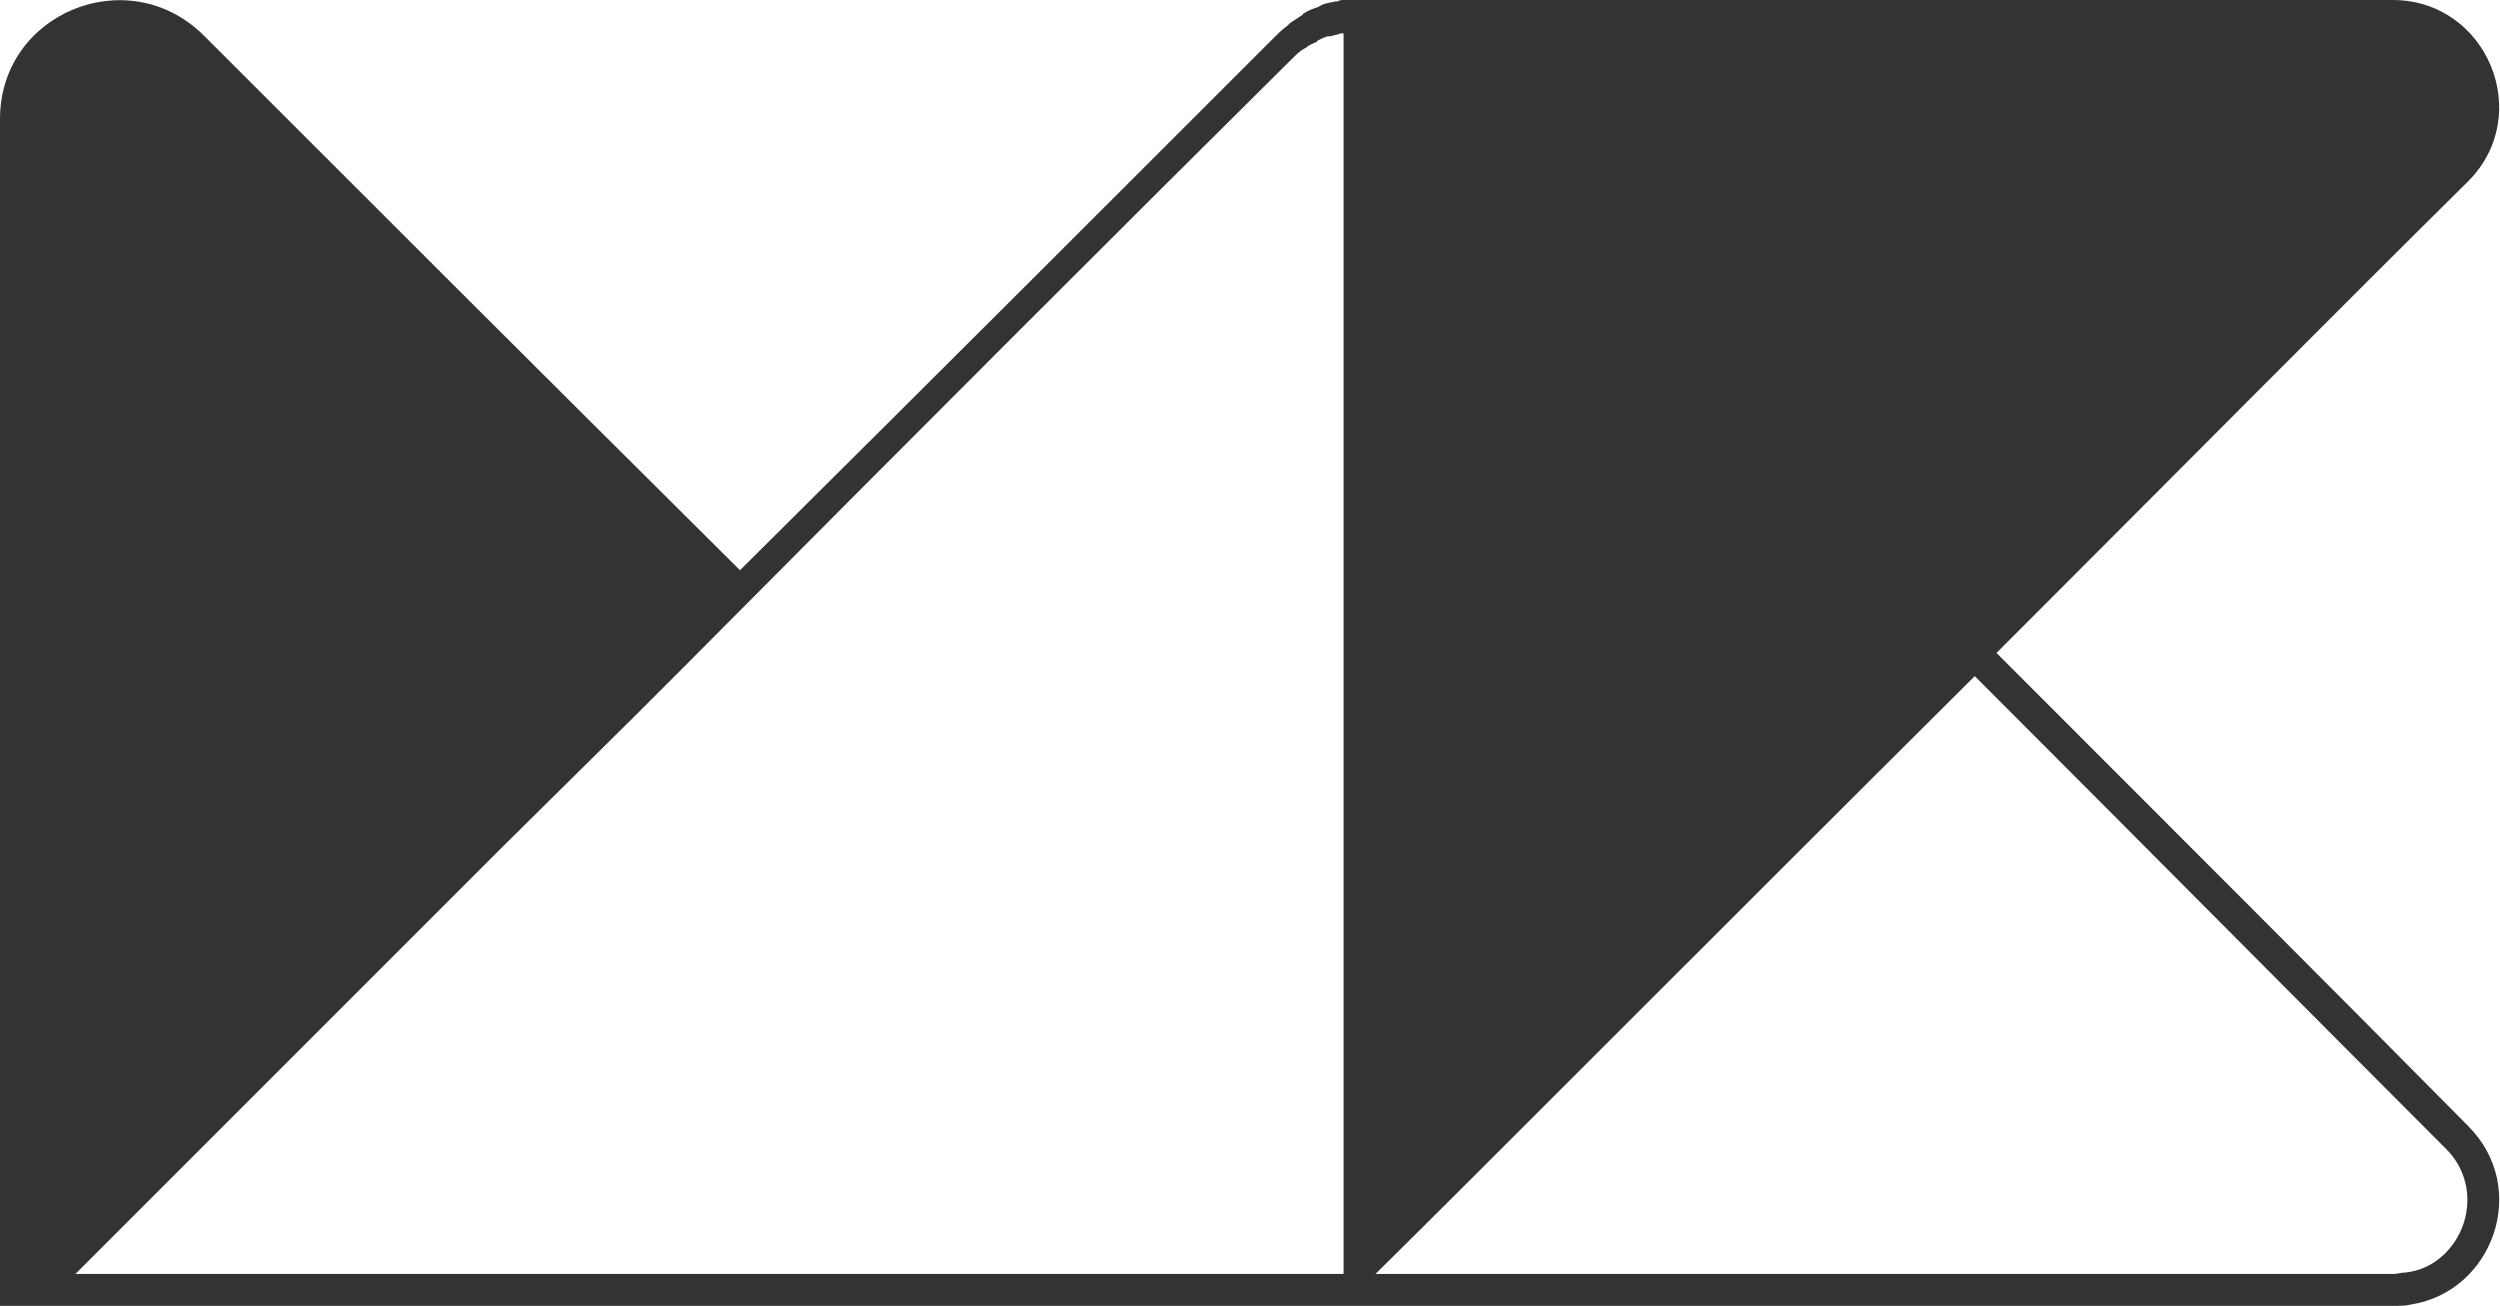 <?xml version="1.0" encoding="utf-8"?>
<!-- Generator: Adobe Illustrator 27.4.0, SVG Export Plug-In . SVG Version: 6.00 Build 0)  -->
<svg version="1.1" id="レイヤー_1" xmlns="http://www.w3.org/2000/svg" xmlns:xlink="http://www.w3.org/1999/xlink" x="0px"
	 y="0px" viewBox="0 0 172.3 90" style="enable-background:new 0 0 172.3 90;" xml:space="preserve">
<style type="text/css">
	.st0{fill:#333333;}
</style>
<path class="st0" d="M170.1,77.6C161.6,69,149.6,57,137.6,45c12-12,23.9-24,32.5-32.5c4.6-4.6,1.3-12.5-5.2-12.5H93.5
	c0,0-0.1,0-0.1,0c0,0-0.1,0-0.1,0c0,0-0.1,0-0.1,0C93.1,0,93,0,93,0c-0.1,0-0.3,0-0.4,0l0,0c-0.1,0-0.3,0-0.4,0.1
	c-0.1,0-0.1,0-0.2,0c-0.3,0.1-0.7,0.1-1,0.3c-0.1,0-0.1,0.1-0.2,0.1c-0.3,0.1-0.6,0.2-0.9,0.4c0,0-0.1,0-0.1,0.1
	c-0.3,0.2-0.6,0.4-0.9,0.6c-0.1,0.1-0.1,0.1-0.2,0.2c-0.3,0.2-0.6,0.5-0.9,0.8c-9.7,9.7-23.2,23.2-36.8,36.7
	C37.3,25.7,23.6,12,14,2.4C8.8-2.7,0,0.9,0,8.2V90h0h0l0,0h0h0c0,0,0,0,0.1,0h92.4h9.1H165c0.4,0,0.8,0,1.2-0.1
	C171.8,89,174.4,81.9,170.1,77.6z M92.5,87.8H5.2C7.9,85.1,12,81,17.5,75.5l1.4-1.4l4.4-4.4l4.7-4.7l6.7-6.7l8.9-8.8l3.6-3.6
	C62.4,30.6,78.2,14.8,89.1,4c0.2-0.2,0.4-0.4,0.7-0.6c0.1,0,0.1-0.1,0.2-0.1c0.2-0.2,0.5-0.3,0.7-0.4c0,0,0.1,0,0.1-0.1
	c0.2-0.1,0.4-0.2,0.7-0.3l0.1,0l0.1,0c0.3-0.1,0.5-0.1,0.7-0.2l0.1,0l0.1,0c0,0,0,0,0,0V87.8z M169.8,84.3c-0.6,1.8-2.1,3.2-4,3.4
	c-0.3,0-0.6,0.1-0.8,0.1h-63.4h-6.8c6.1-6,23.5-23.5,41.3-41.2c11.9,11.9,23.8,23.9,32.5,32.6C169.9,80.5,170.4,82.4,169.8,84.3z"/>
</svg>
